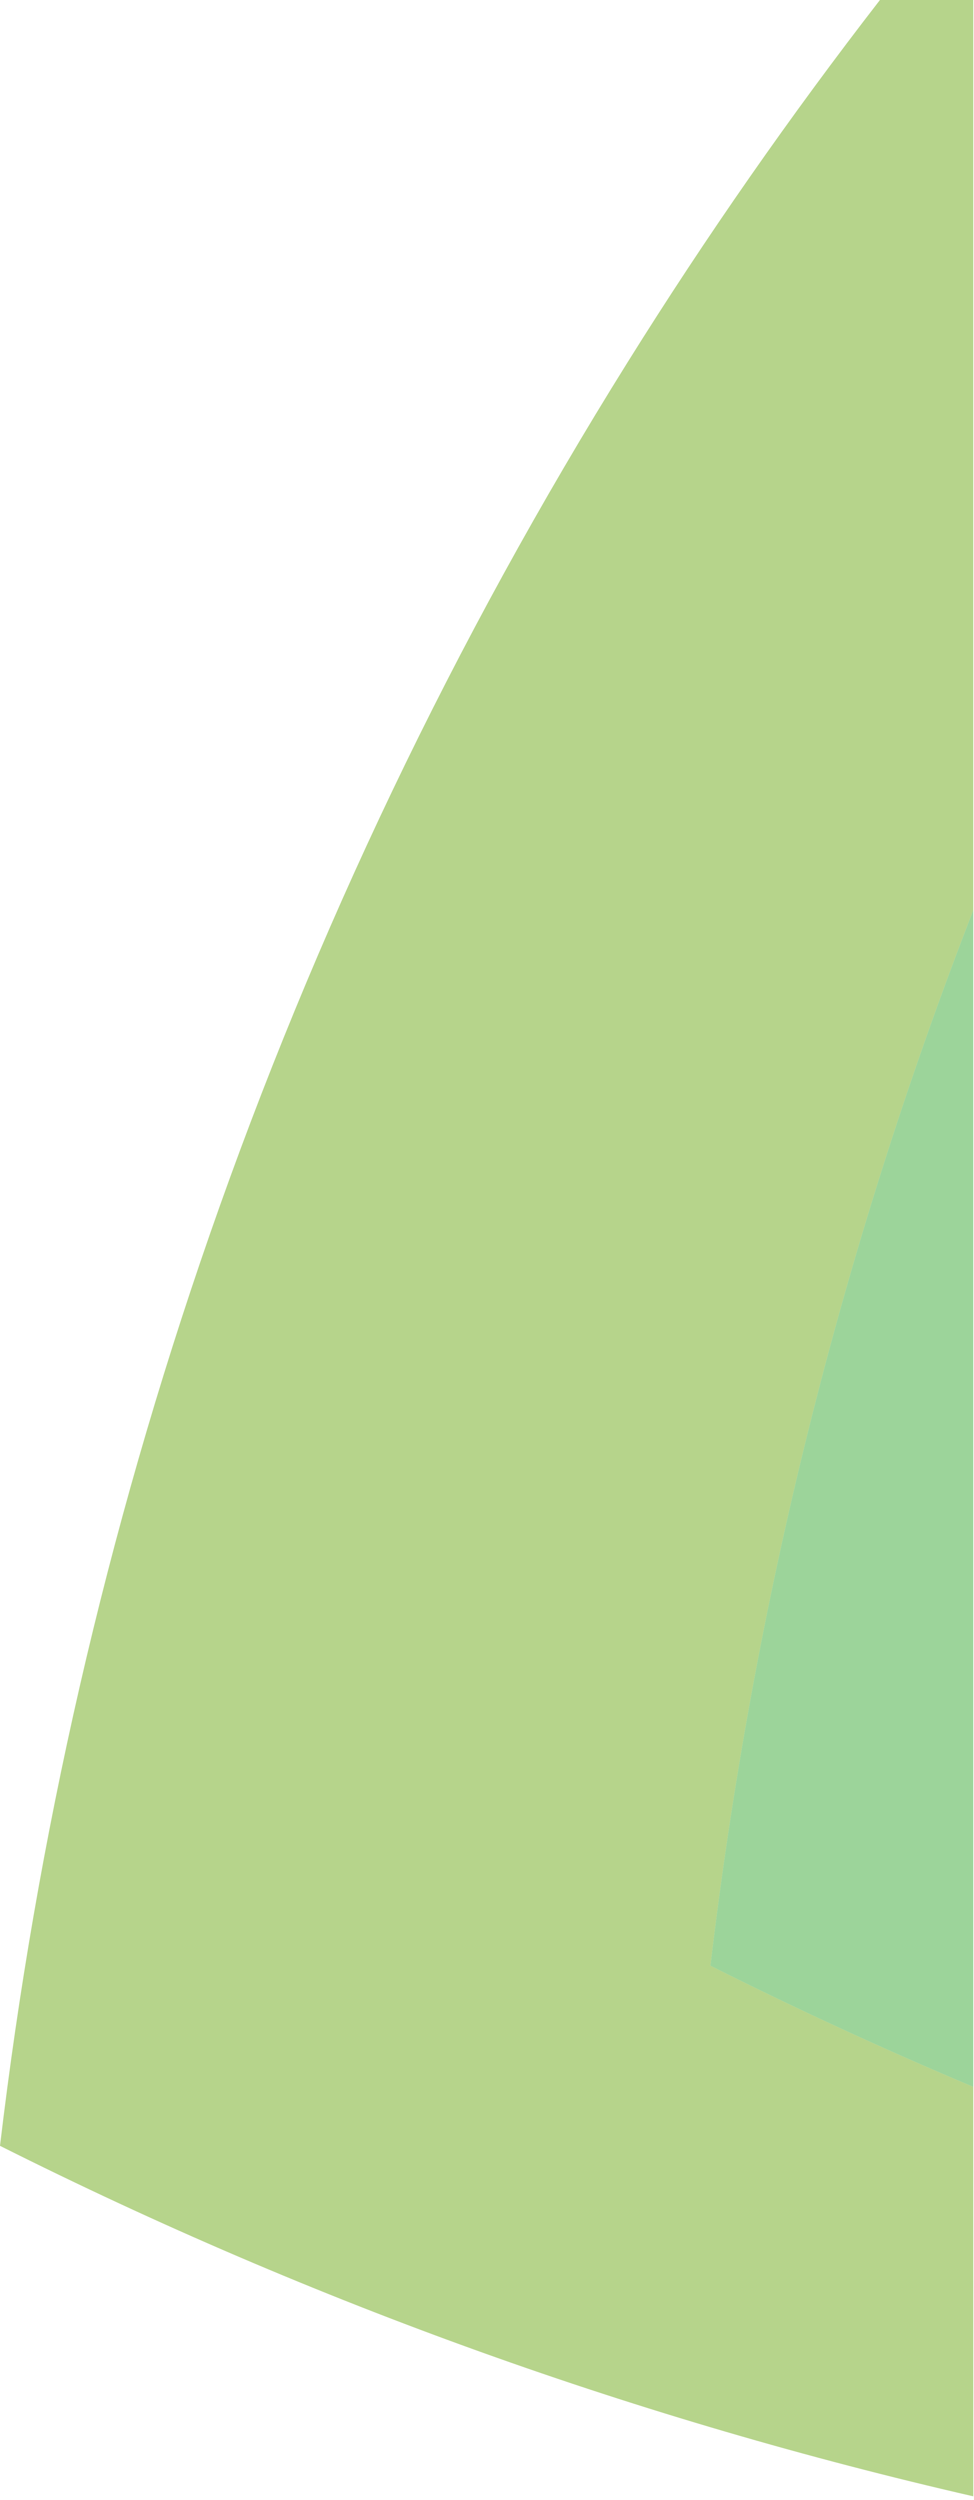 <?xml version="1.0" encoding="UTF-8" standalone="no"?><!DOCTYPE svg PUBLIC "-//W3C//DTD SVG 1.1//EN" "http://www.w3.org/Graphics/SVG/1.1/DTD/svg11.dtd"><svg width="100%" height="100%" viewBox="0 0 226 580" version="1.1" xmlns="http://www.w3.org/2000/svg" xmlns:xlink="http://www.w3.org/1999/xlink" xml:space="preserve" xmlns:serif="http://www.serif.com/" style="fill-rule:evenodd;clip-rule:evenodd;stroke-linejoin:round;stroke-miterlimit:1.414;"><g><g><g opacity="0.5"><path d="M164.844,456.051c9.822,-82.759 29.977,-165.032 60.985,-244.881l0,-211.17l-21.654,0c-20.695,26.707 -40.251,54.724 -58.532,84.013c-81.061,129.874 -128.707,271.128 -145.643,413.824c73.083,36.693 148.894,63.669 225.829,81.316l0,-94.995c-20.512,-8.642 -40.854,-17.999 -60.985,-28.107" style="fill:#6da918;fill-rule:nonzero;"/></g></g><g><g opacity="0.5"><path d="M164.844,456.051c20.131,10.108 40.473,19.465 60.985,28.107l0,-272.988c-31.008,79.85 -51.163,162.122 -60.985,244.881" style="fill:#3aaa35;fill-rule:nonzero;"/></g></g></g></svg>